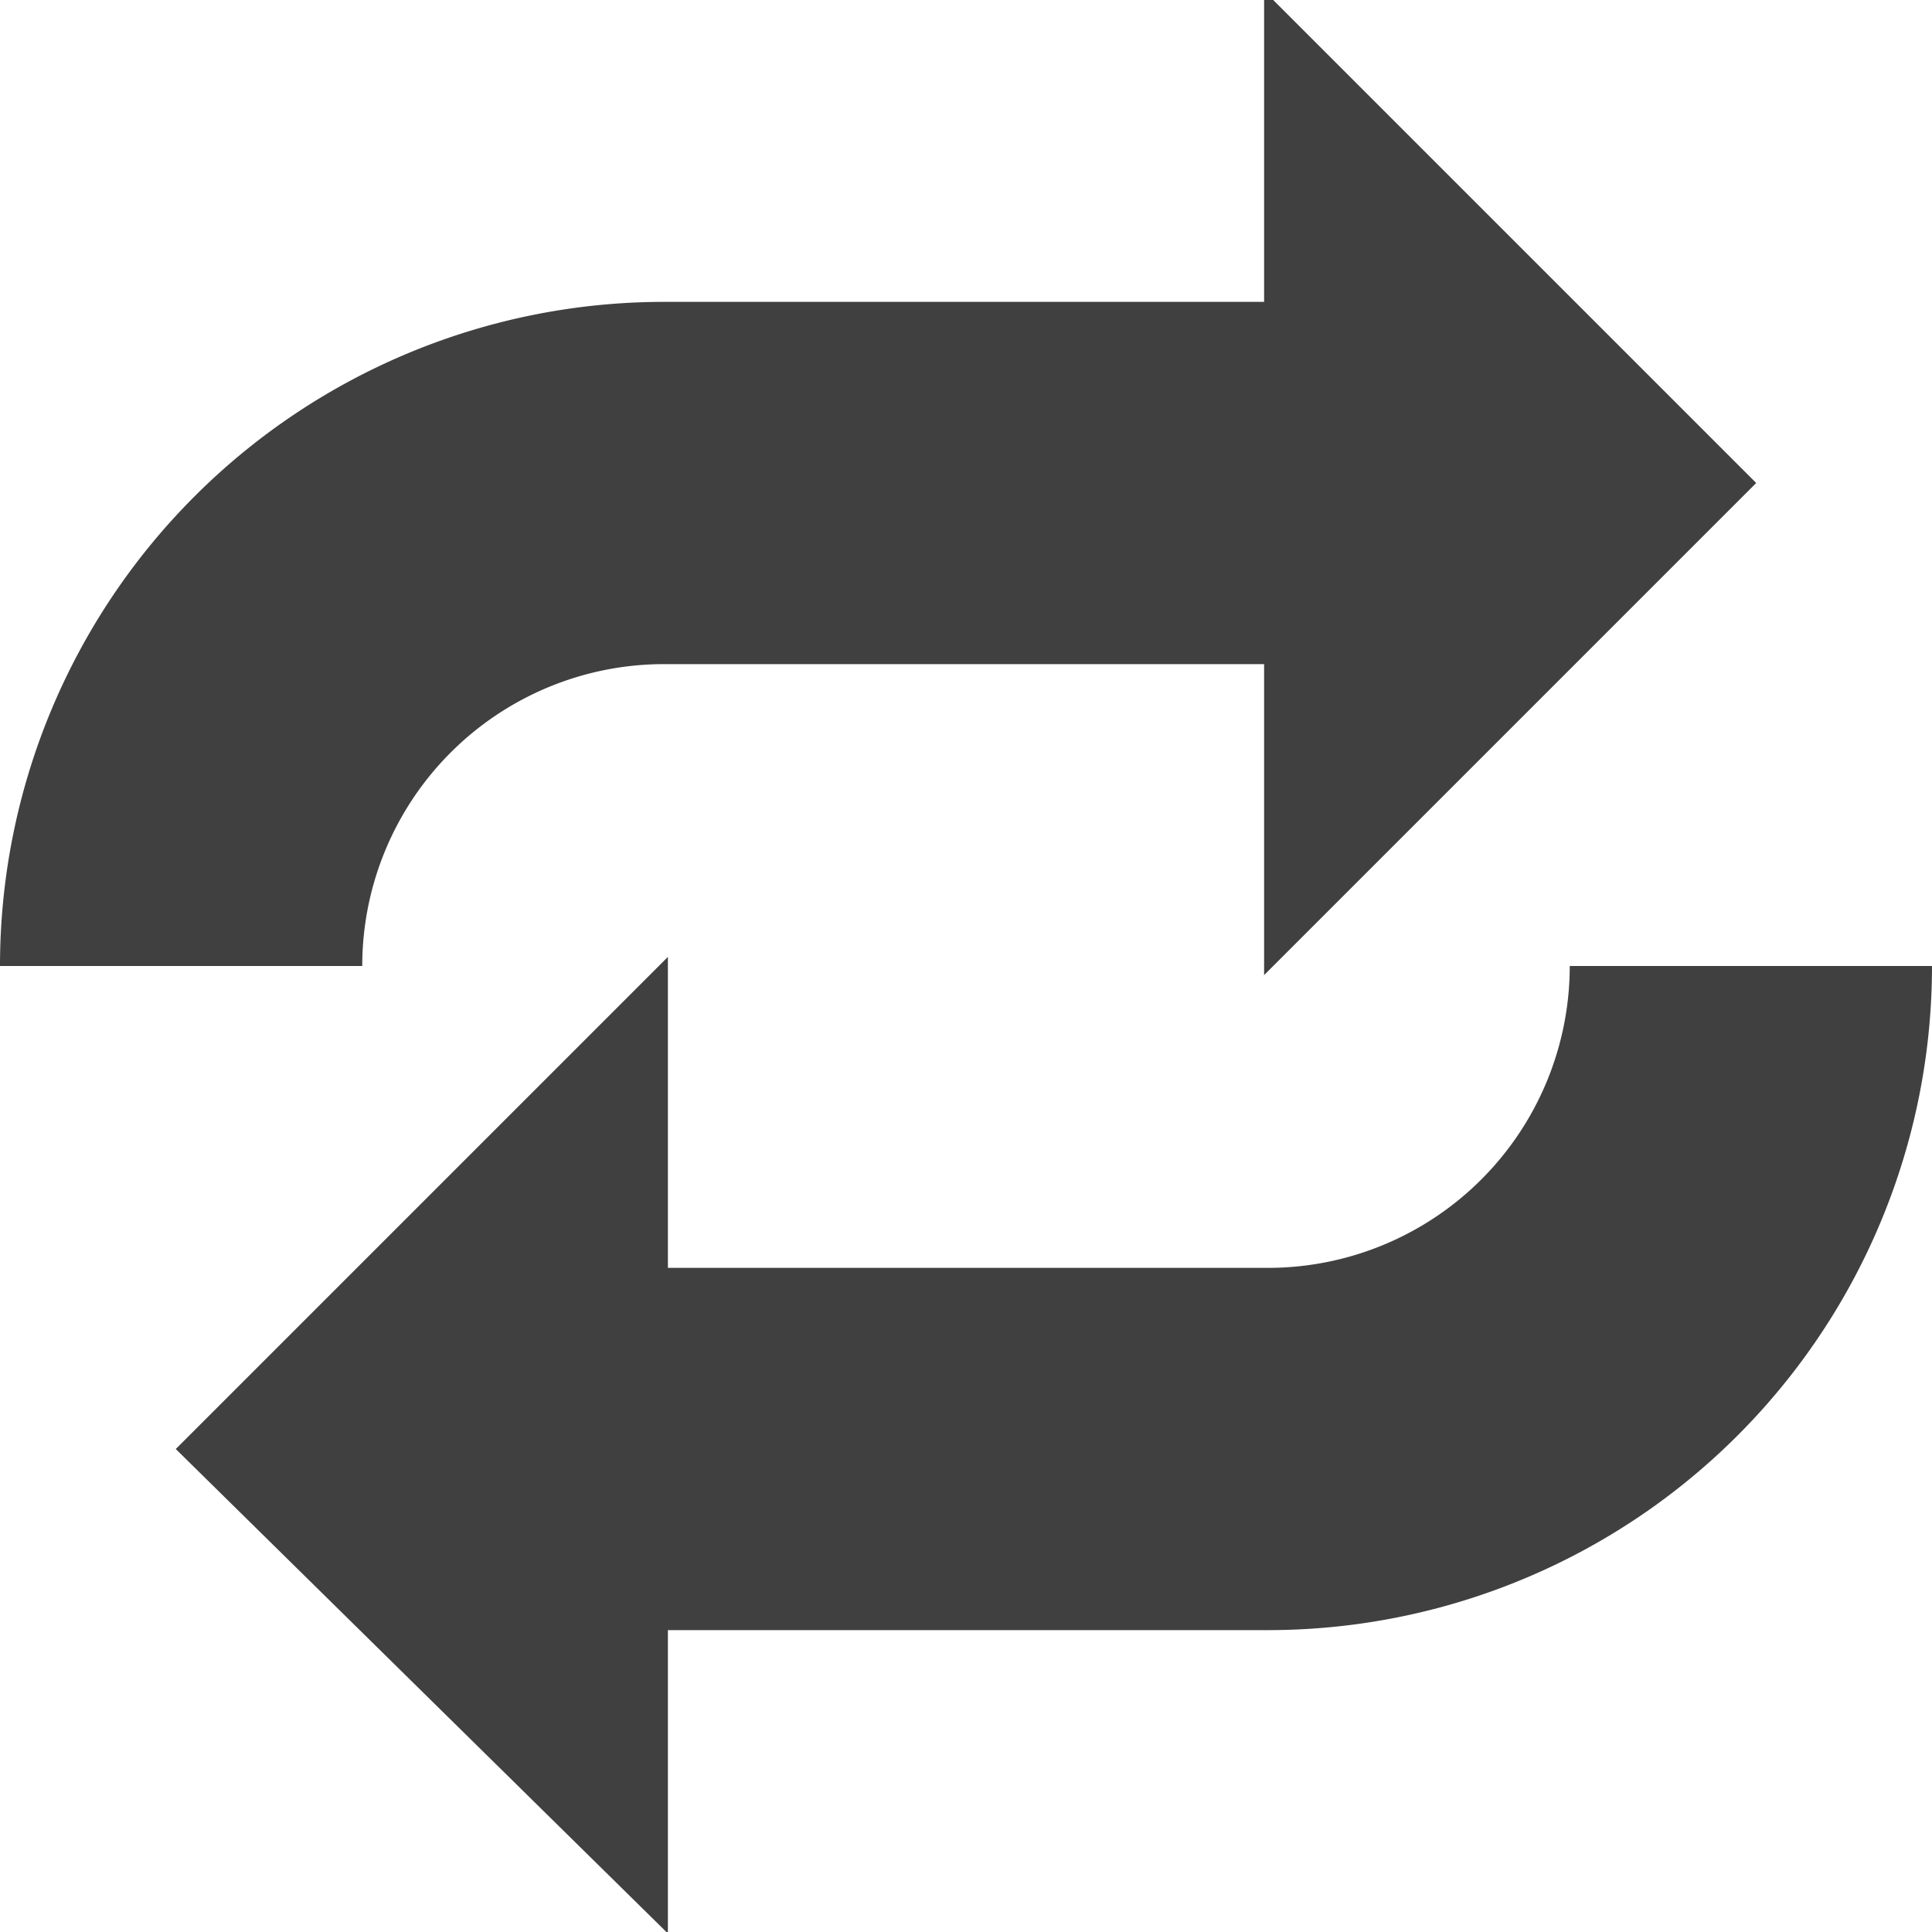 <svg xmlns="http://www.w3.org/2000/svg" width="256" height="256">
    <path d="M 24,128 a 64,64 0 0,1 64,-64 l 80,0" fill="none" stroke="#404040" stroke-width="48"/>
    <polygon points="168,0 232,64 168,128" fill="#404040" stroke="#404040" stroke-width="1"/>
    <path d="M 232,128 a 64,64 0 0,1 -64,64 l -80,0" fill="none" stroke="#404040" stroke-width="48"/>
    <polygon points="88,128 24,192 88,255" fill="#404040" stroke="#404040" stroke-width="1"/>
</svg>